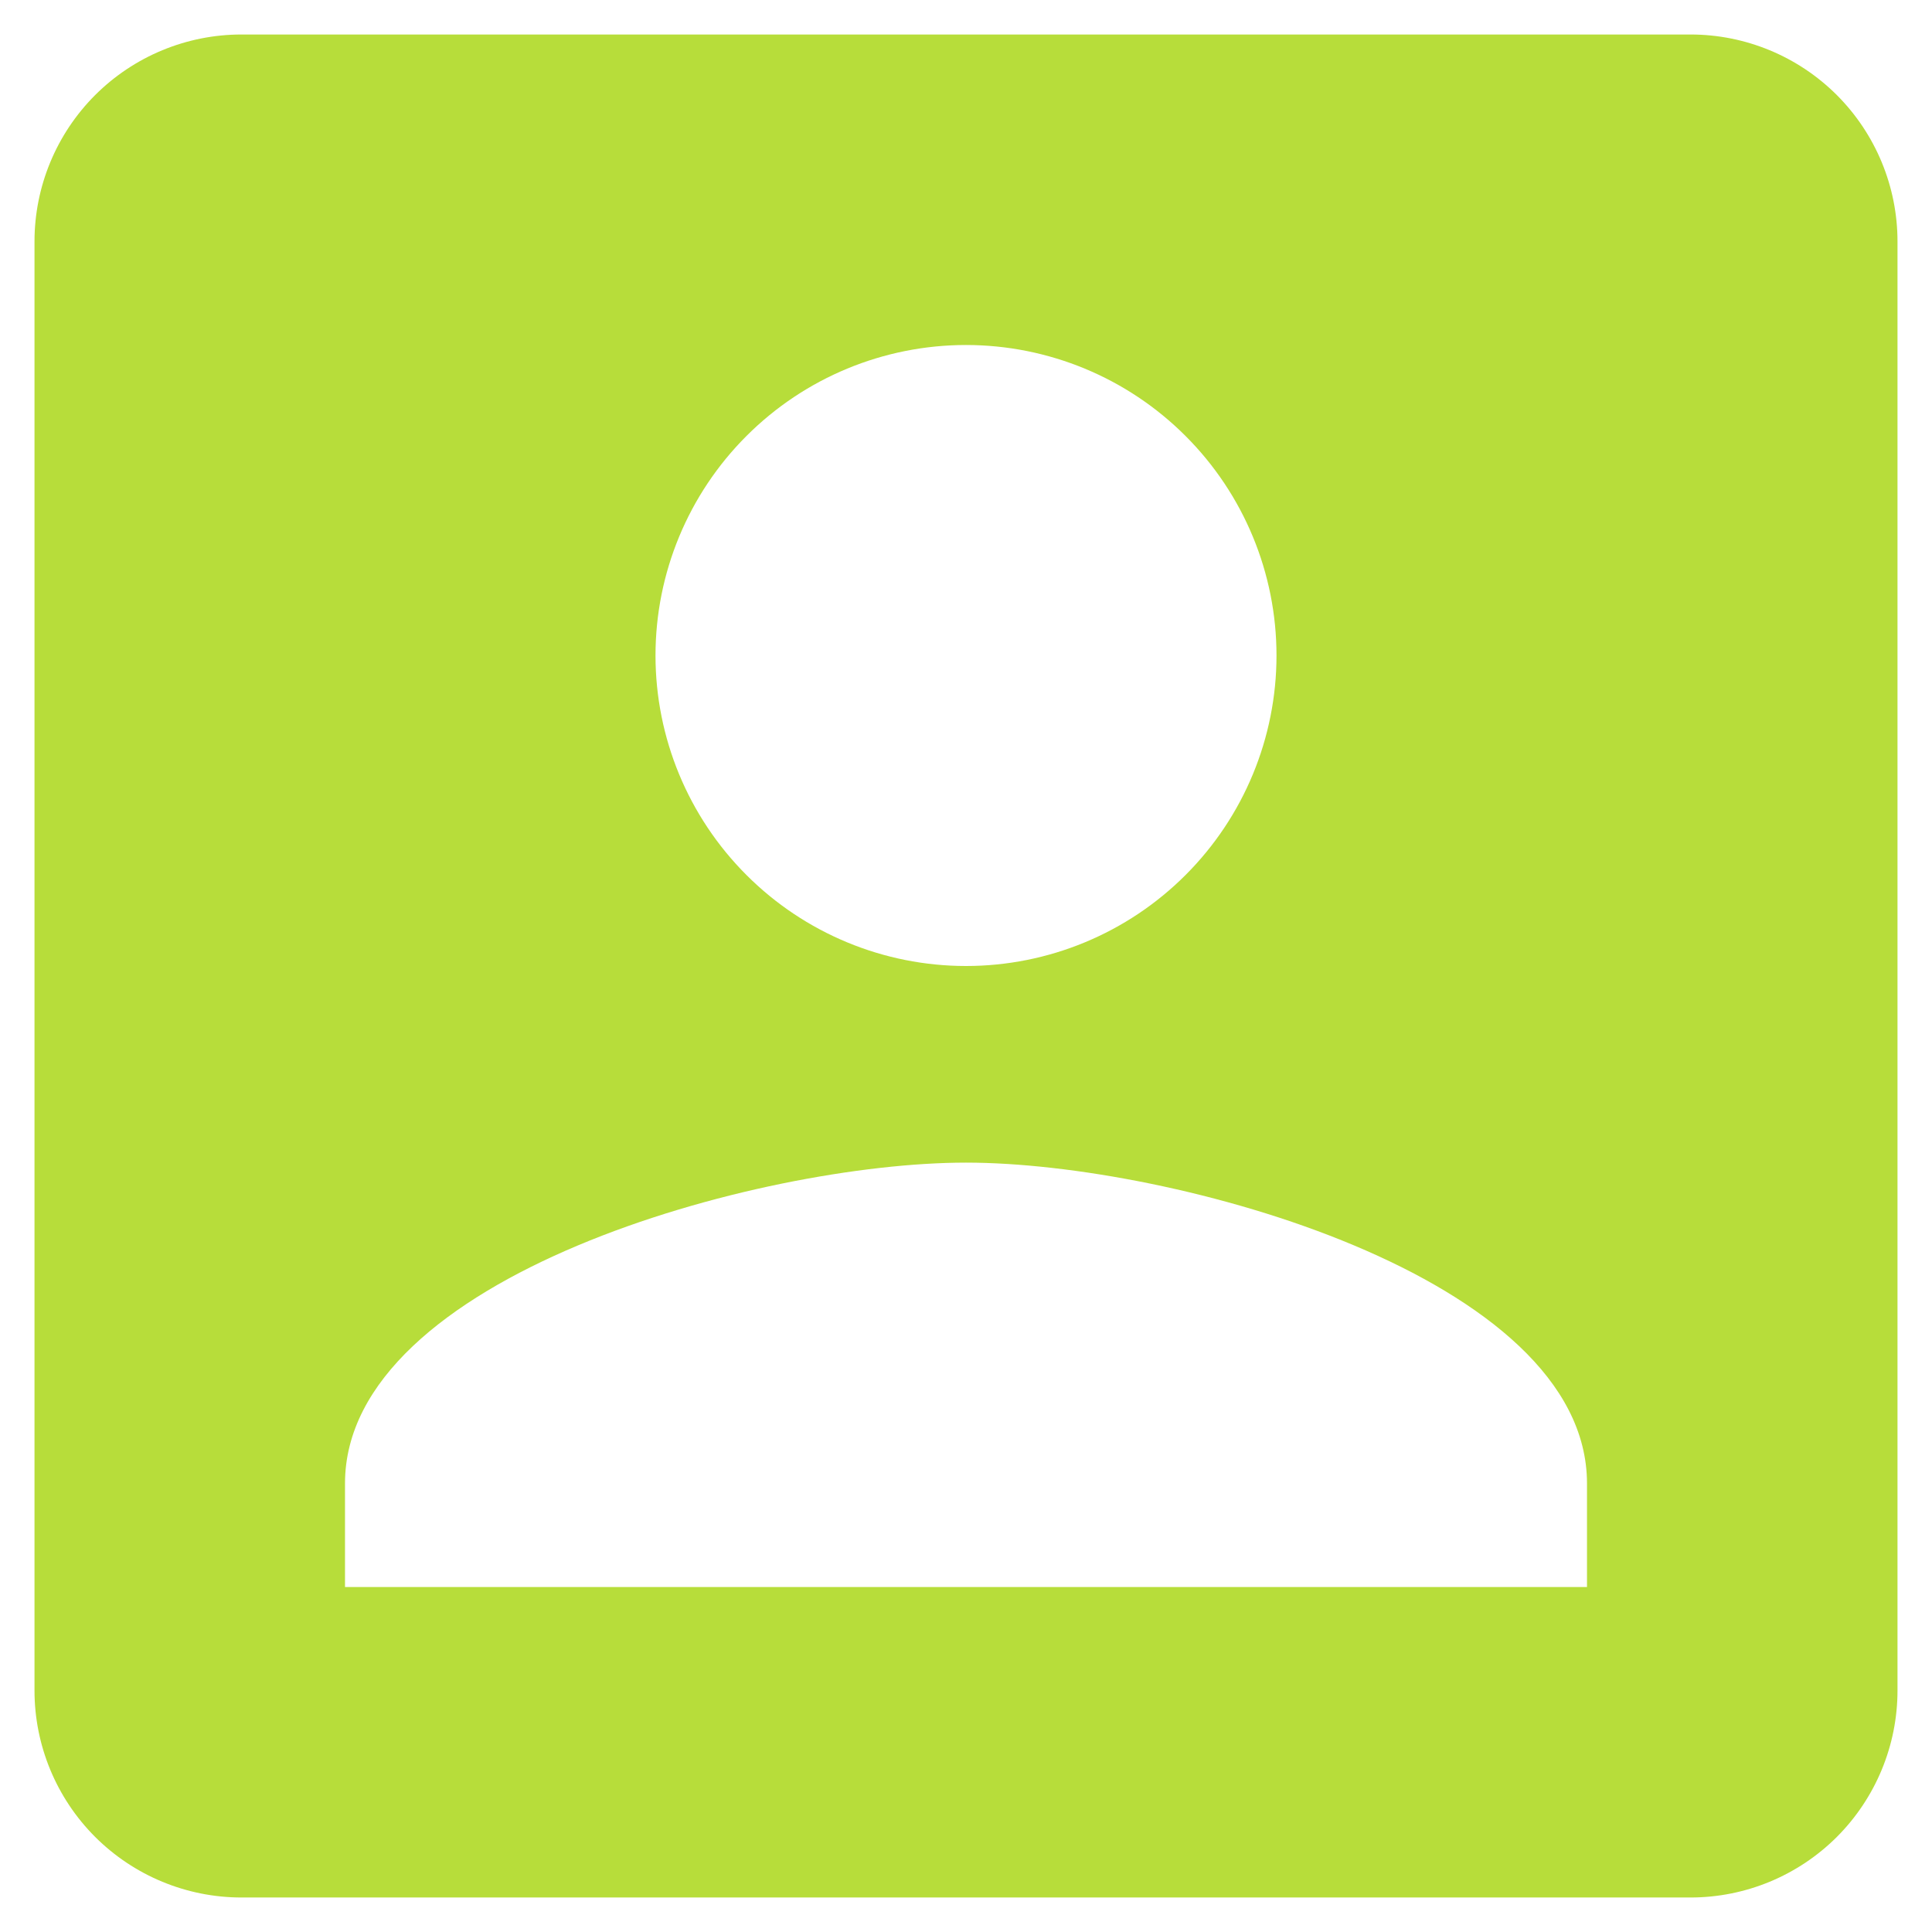 <svg width="35" height="35" viewBox="0 0 35 35" fill="none" xmlns="http://www.w3.org/2000/svg">
<path d="M6.25 26.875C6.25 23.125 13.75 21.062 17.5 21.062C21.25 21.062 28.75 23.125 28.75 26.875V28.75H6.25M23.125 11.875C23.125 13.367 22.532 14.798 21.477 15.852C20.423 16.907 18.992 17.5 17.5 17.5C16.008 17.5 14.577 16.907 13.523 15.852C12.468 14.798 11.875 13.367 11.875 11.875C11.875 10.383 12.468 8.952 13.523 7.898C14.577 6.843 16.008 6.25 17.5 6.25C18.992 6.25 20.423 6.843 21.477 7.898C22.532 8.952 23.125 10.383 23.125 11.875ZM0.625 4.375V30.625C0.625 31.62 1.02 32.573 1.723 33.277C2.427 33.98 3.38 34.375 4.375 34.375H30.625C31.62 34.375 32.573 33.98 33.277 33.277C33.98 32.573 34.375 31.62 34.375 30.625V4.375C34.375 3.38 33.98 2.427 33.277 1.723C32.573 1.02 31.62 0.625 30.625 0.625H4.375C3.38 0.625 2.427 1.02 1.723 1.723C1.02 2.427 0.625 3.38 0.625 4.375Z" fill="#B7DD3A"/>
</svg>

